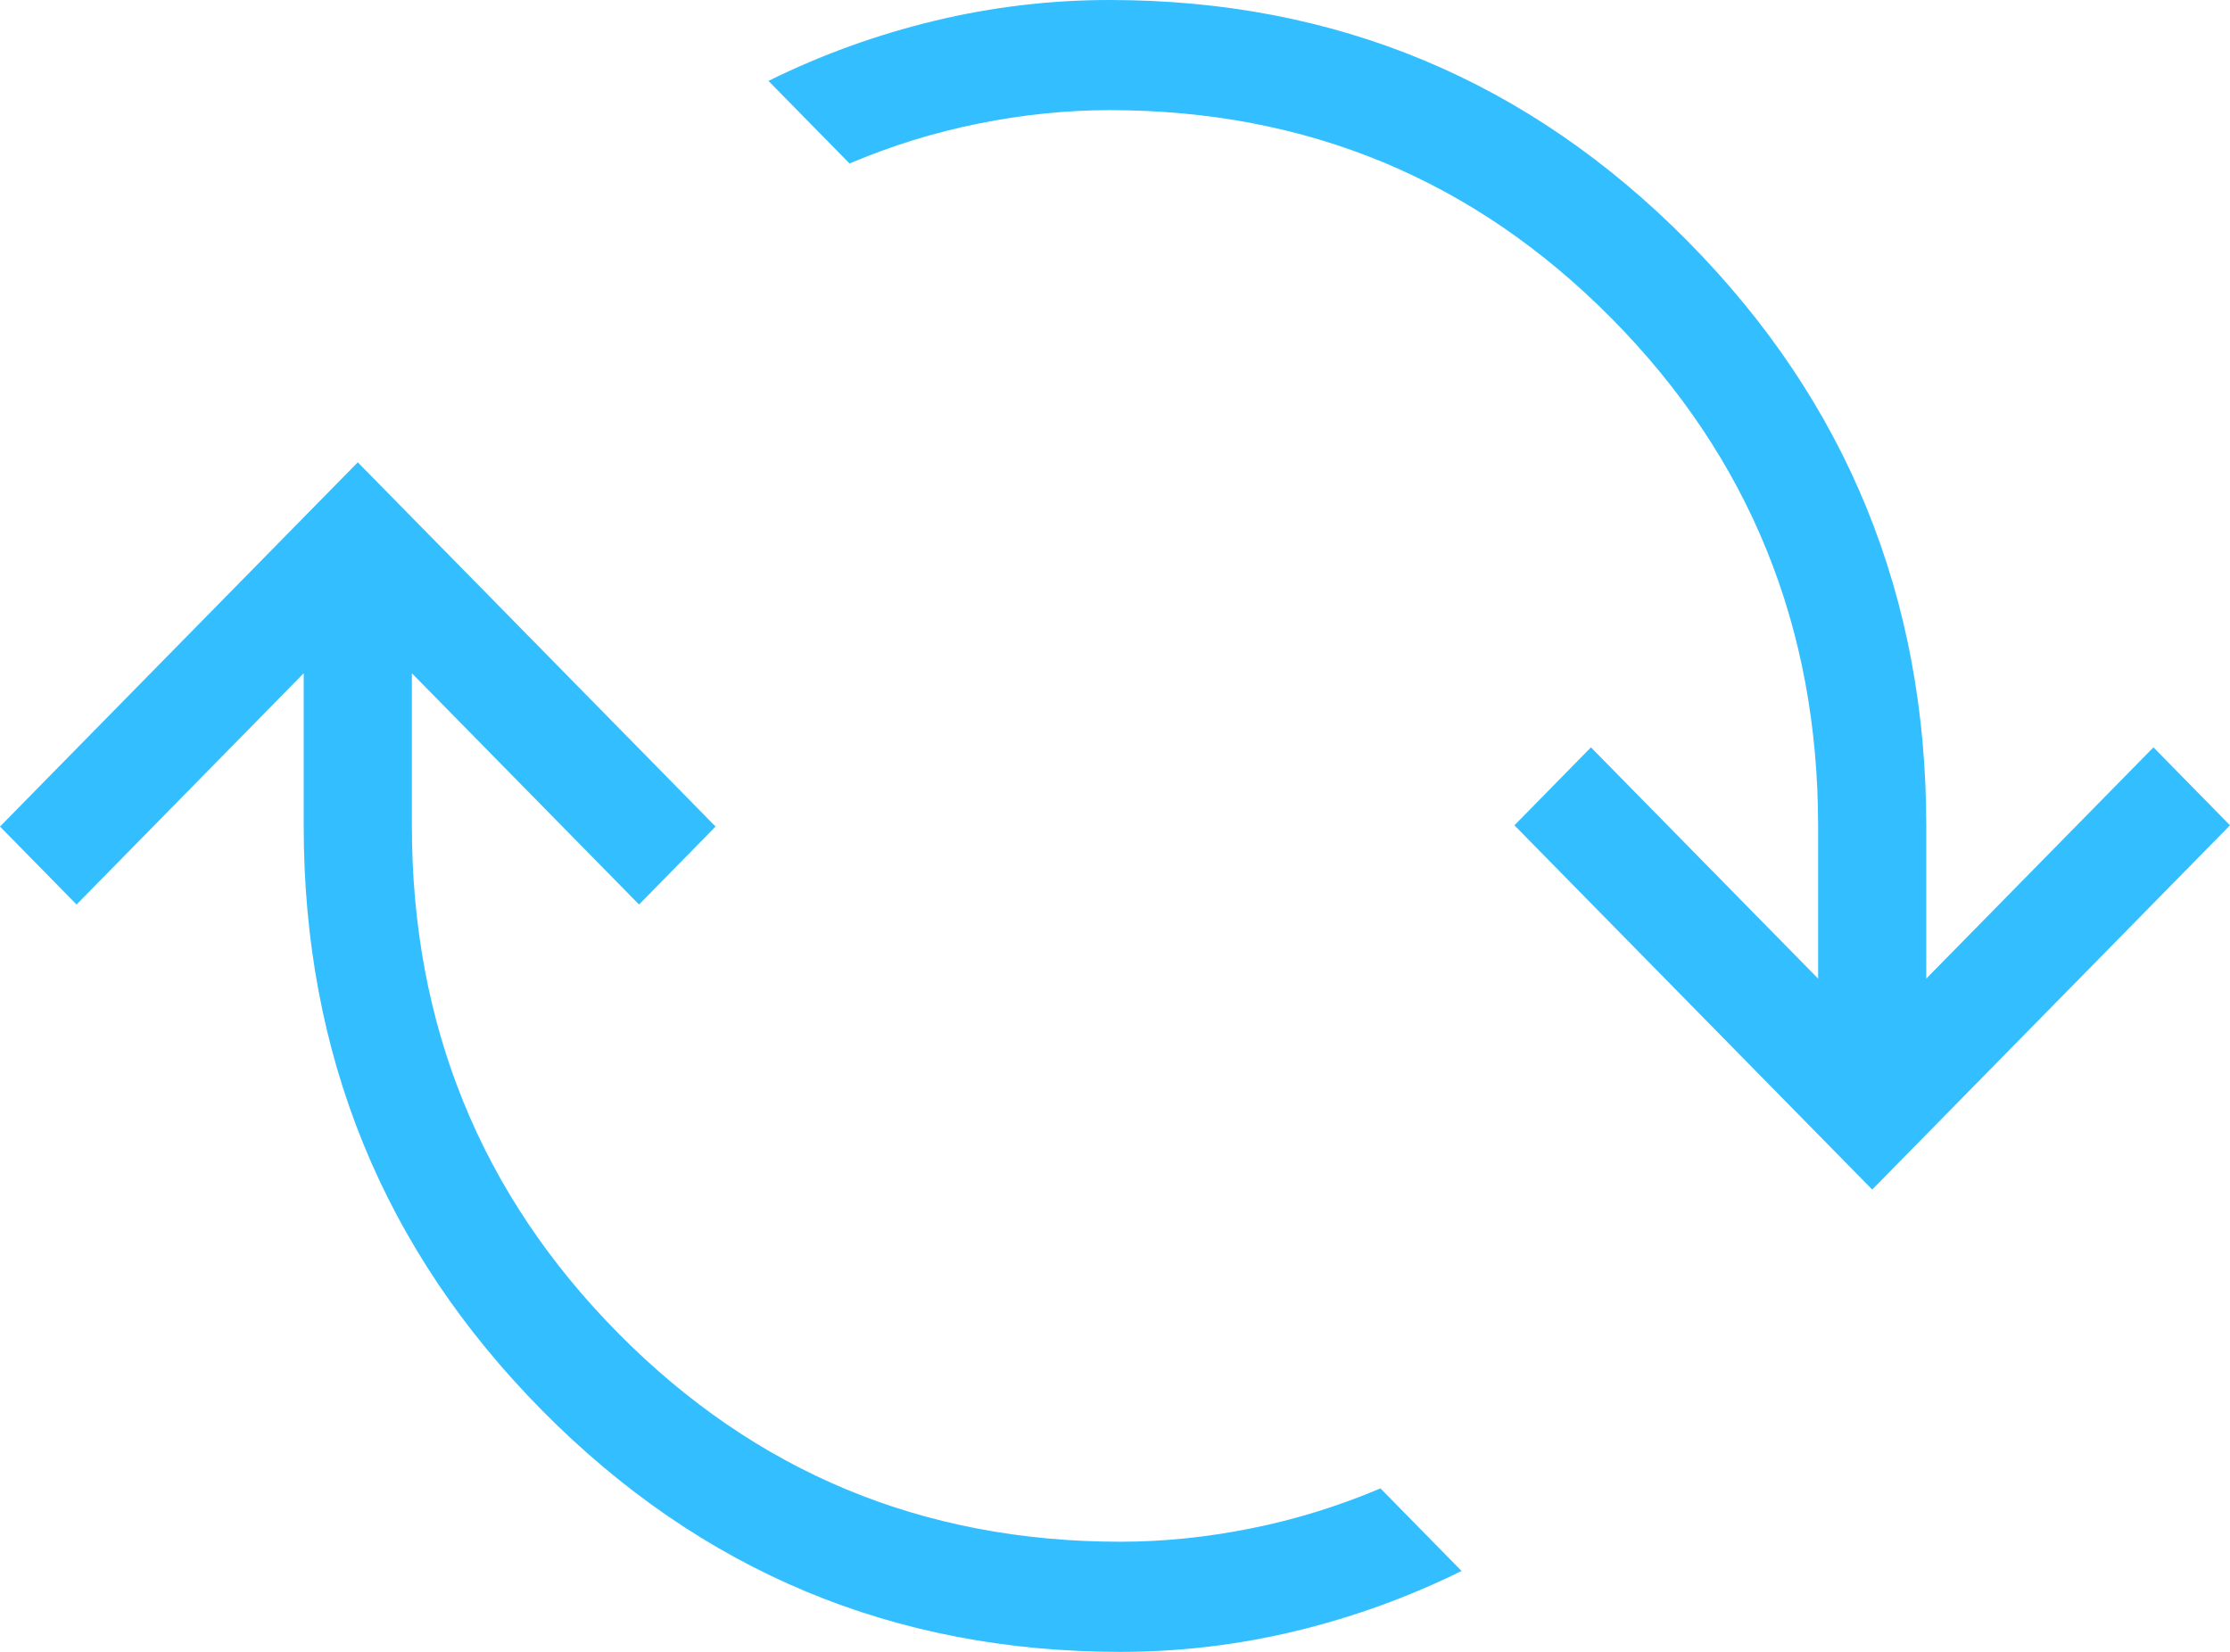 <svg width="54" height="40" viewBox="0 0 54 40" fill="none" xmlns="http://www.w3.org/2000/svg">
<path d="M27.131 40C21.65 40 16.984 38.053 13.132 34.159C9.28 30.265 7.354 25.545 7.354 20V16.303L1.854 21.903L0 20.015L8.664 11.195L17.328 20.015L15.475 21.903L9.974 16.303V20C9.974 24.82 11.639 28.915 14.968 32.282C18.298 35.65 22.352 37.333 27.131 37.333C28.165 37.333 29.22 37.226 30.294 37.01C31.369 36.795 32.413 36.472 33.428 36.041L35.392 38.041C34.103 38.677 32.761 39.162 31.367 39.498C29.974 39.833 28.562 40 27.131 40ZM45.336 28.805L36.672 19.985L38.525 18.097L44.026 23.697V20C44.026 15.18 42.361 11.085 39.032 7.718C35.702 4.35 31.648 2.667 26.869 2.667C25.835 2.667 24.78 2.774 23.706 2.99C22.631 3.205 21.587 3.528 20.572 3.959L18.608 1.959C19.897 1.323 21.239 0.838 22.633 0.503C24.026 0.168 25.438 0 26.869 0C32.35 0 37.016 1.947 40.868 5.841C44.72 9.735 46.645 14.455 46.645 20V23.697L52.146 18.097L54 19.985L45.336 28.805Z" fill="#33BFFF"/>
</svg>
